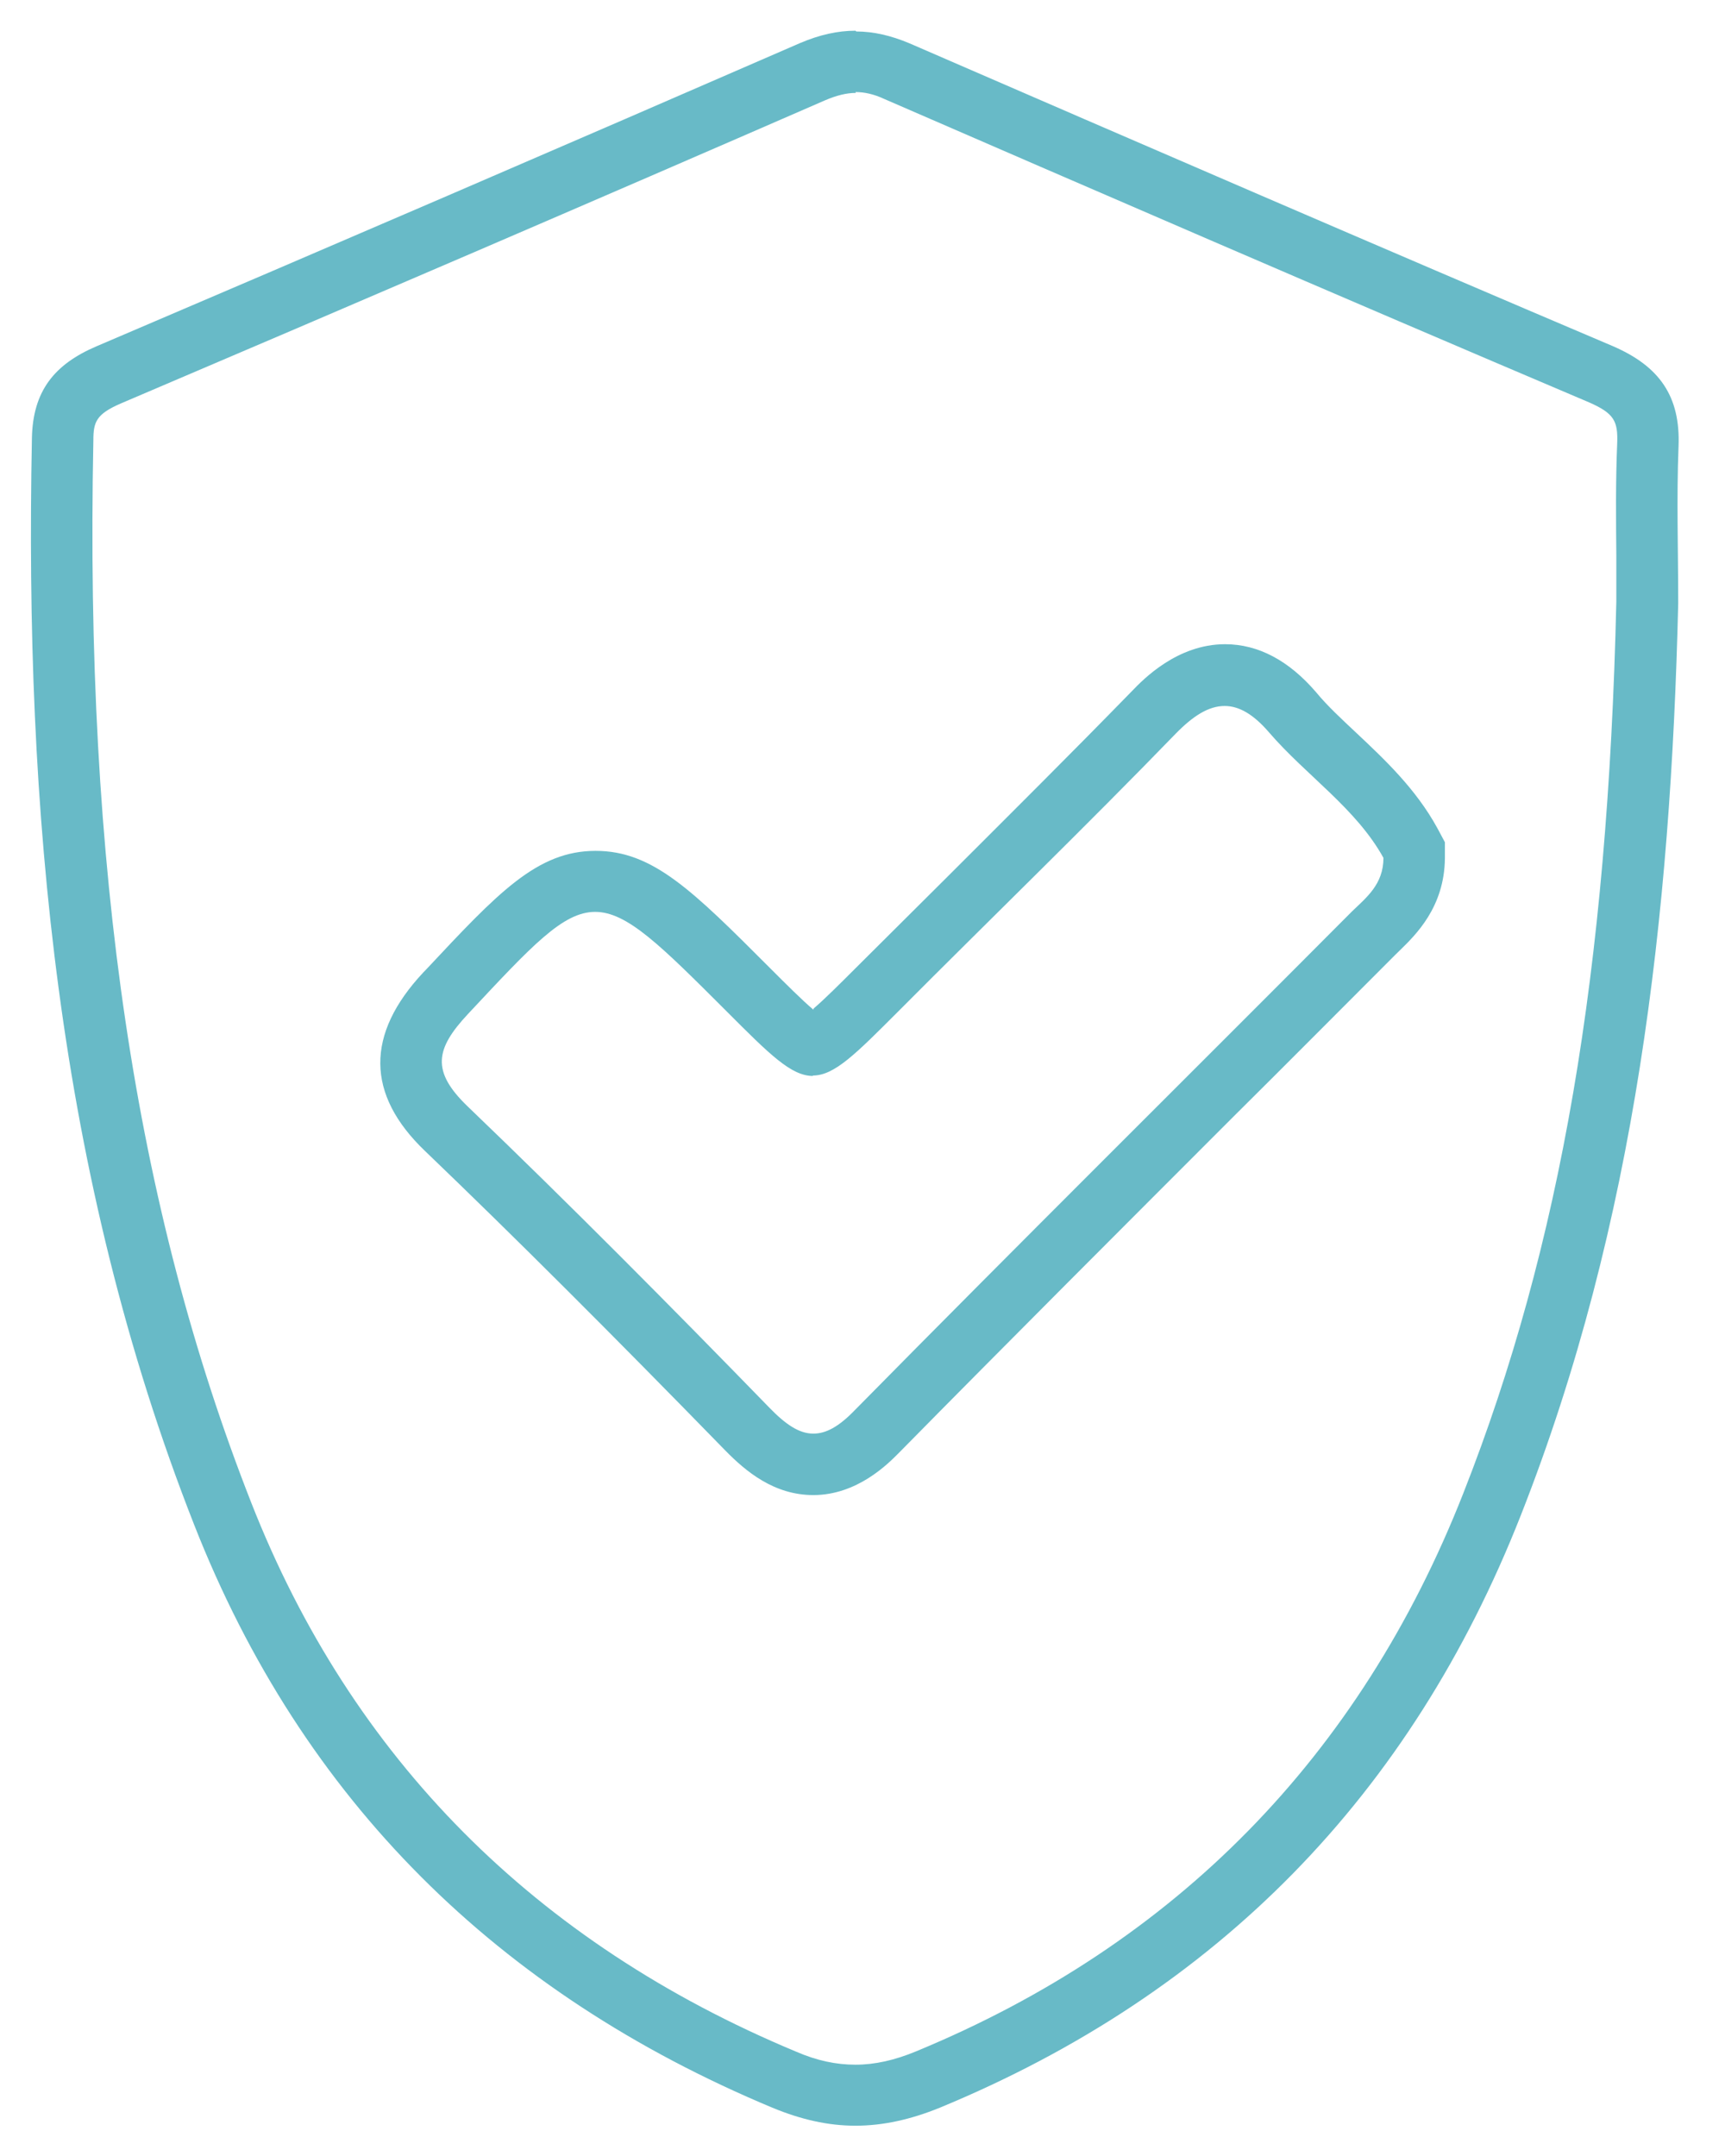 <svg width="16" height="20" viewBox="0 0 16 20" fill="none" xmlns="http://www.w3.org/2000/svg">
<path d="M7.935 0.854C8.018 0.854 8.106 0.873 8.204 0.919C10.004 1.701 12.369 2.726 14.738 3.732C14.973 3.835 15.008 3.907 15 4.115C14.985 4.465 14.989 4.818 14.992 5.156C14.992 5.3 14.992 5.448 14.992 5.581C14.913 9.005 14.476 11.557 13.572 13.854C12.612 16.295 10.904 18.034 8.5 19.028C8.299 19.112 8.113 19.153 7.935 19.153C7.756 19.153 7.578 19.116 7.384 19.032C4.962 18.022 3.261 16.31 2.331 13.941C1.253 11.196 0.786 8.064 0.866 4.085C0.866 3.914 0.892 3.842 1.12 3.743C3.303 2.813 5.501 1.868 7.654 0.93C7.76 0.885 7.851 0.862 7.938 0.862M7.544 9.366C7.441 9.279 7.293 9.131 7.145 8.983C6.42 8.257 6.055 7.893 5.524 7.893C4.981 7.893 4.617 8.284 3.956 8.99L3.926 9.021C3.39 9.594 3.394 10.152 3.941 10.676C4.784 11.485 5.668 12.369 6.727 13.455C6.917 13.649 7.179 13.869 7.544 13.869C7.95 13.869 8.235 13.58 8.33 13.485C9.358 12.441 10.414 11.386 11.435 10.364C11.94 9.863 12.441 9.358 12.942 8.857L12.984 8.816C13.128 8.675 13.398 8.417 13.402 7.961V7.813L13.333 7.684C13.132 7.316 12.84 7.043 12.582 6.8C12.445 6.671 12.312 6.549 12.206 6.42C11.955 6.128 11.671 5.976 11.363 5.976C10.919 5.976 10.604 6.302 10.501 6.409C9.939 6.986 9.358 7.563 8.796 8.125C8.512 8.409 8.227 8.69 7.938 8.979C7.794 9.123 7.646 9.271 7.547 9.355M7.935 0.285C7.768 0.285 7.601 0.323 7.422 0.399C5.251 1.344 3.075 2.282 0.896 3.212C0.505 3.379 0.304 3.626 0.296 4.066C0.228 7.51 0.528 10.904 1.8 14.142C2.806 16.705 4.62 18.489 7.164 19.552C7.43 19.662 7.68 19.719 7.935 19.719C8.189 19.719 8.447 19.662 8.717 19.552C11.298 18.485 13.087 16.644 14.104 14.062C15.175 11.344 15.497 8.489 15.566 5.596C15.566 5.11 15.55 4.624 15.569 4.142C15.588 3.675 15.391 3.398 14.962 3.212C12.783 2.286 10.607 1.344 8.436 0.402C8.265 0.33 8.102 0.292 7.942 0.292L7.935 0.285ZM7.54 9.977C7.741 9.977 7.938 9.776 8.337 9.377C9.191 8.519 10.061 7.677 10.904 6.807C11.067 6.64 11.211 6.549 11.359 6.549C11.492 6.549 11.625 6.625 11.769 6.792C12.115 7.194 12.578 7.498 12.832 7.958C12.832 8.204 12.673 8.326 12.54 8.455C11.002 10 9.453 11.534 7.923 13.087C7.779 13.235 7.661 13.299 7.544 13.299C7.411 13.299 7.285 13.212 7.134 13.056C6.215 12.111 5.285 11.173 4.336 10.262C3.998 9.936 4.039 9.73 4.339 9.408C4.932 8.774 5.22 8.459 5.52 8.459C5.816 8.459 6.124 8.766 6.739 9.381C7.141 9.784 7.339 9.981 7.54 9.981V9.977Z" fill="#68BAC7"/>
</svg>
